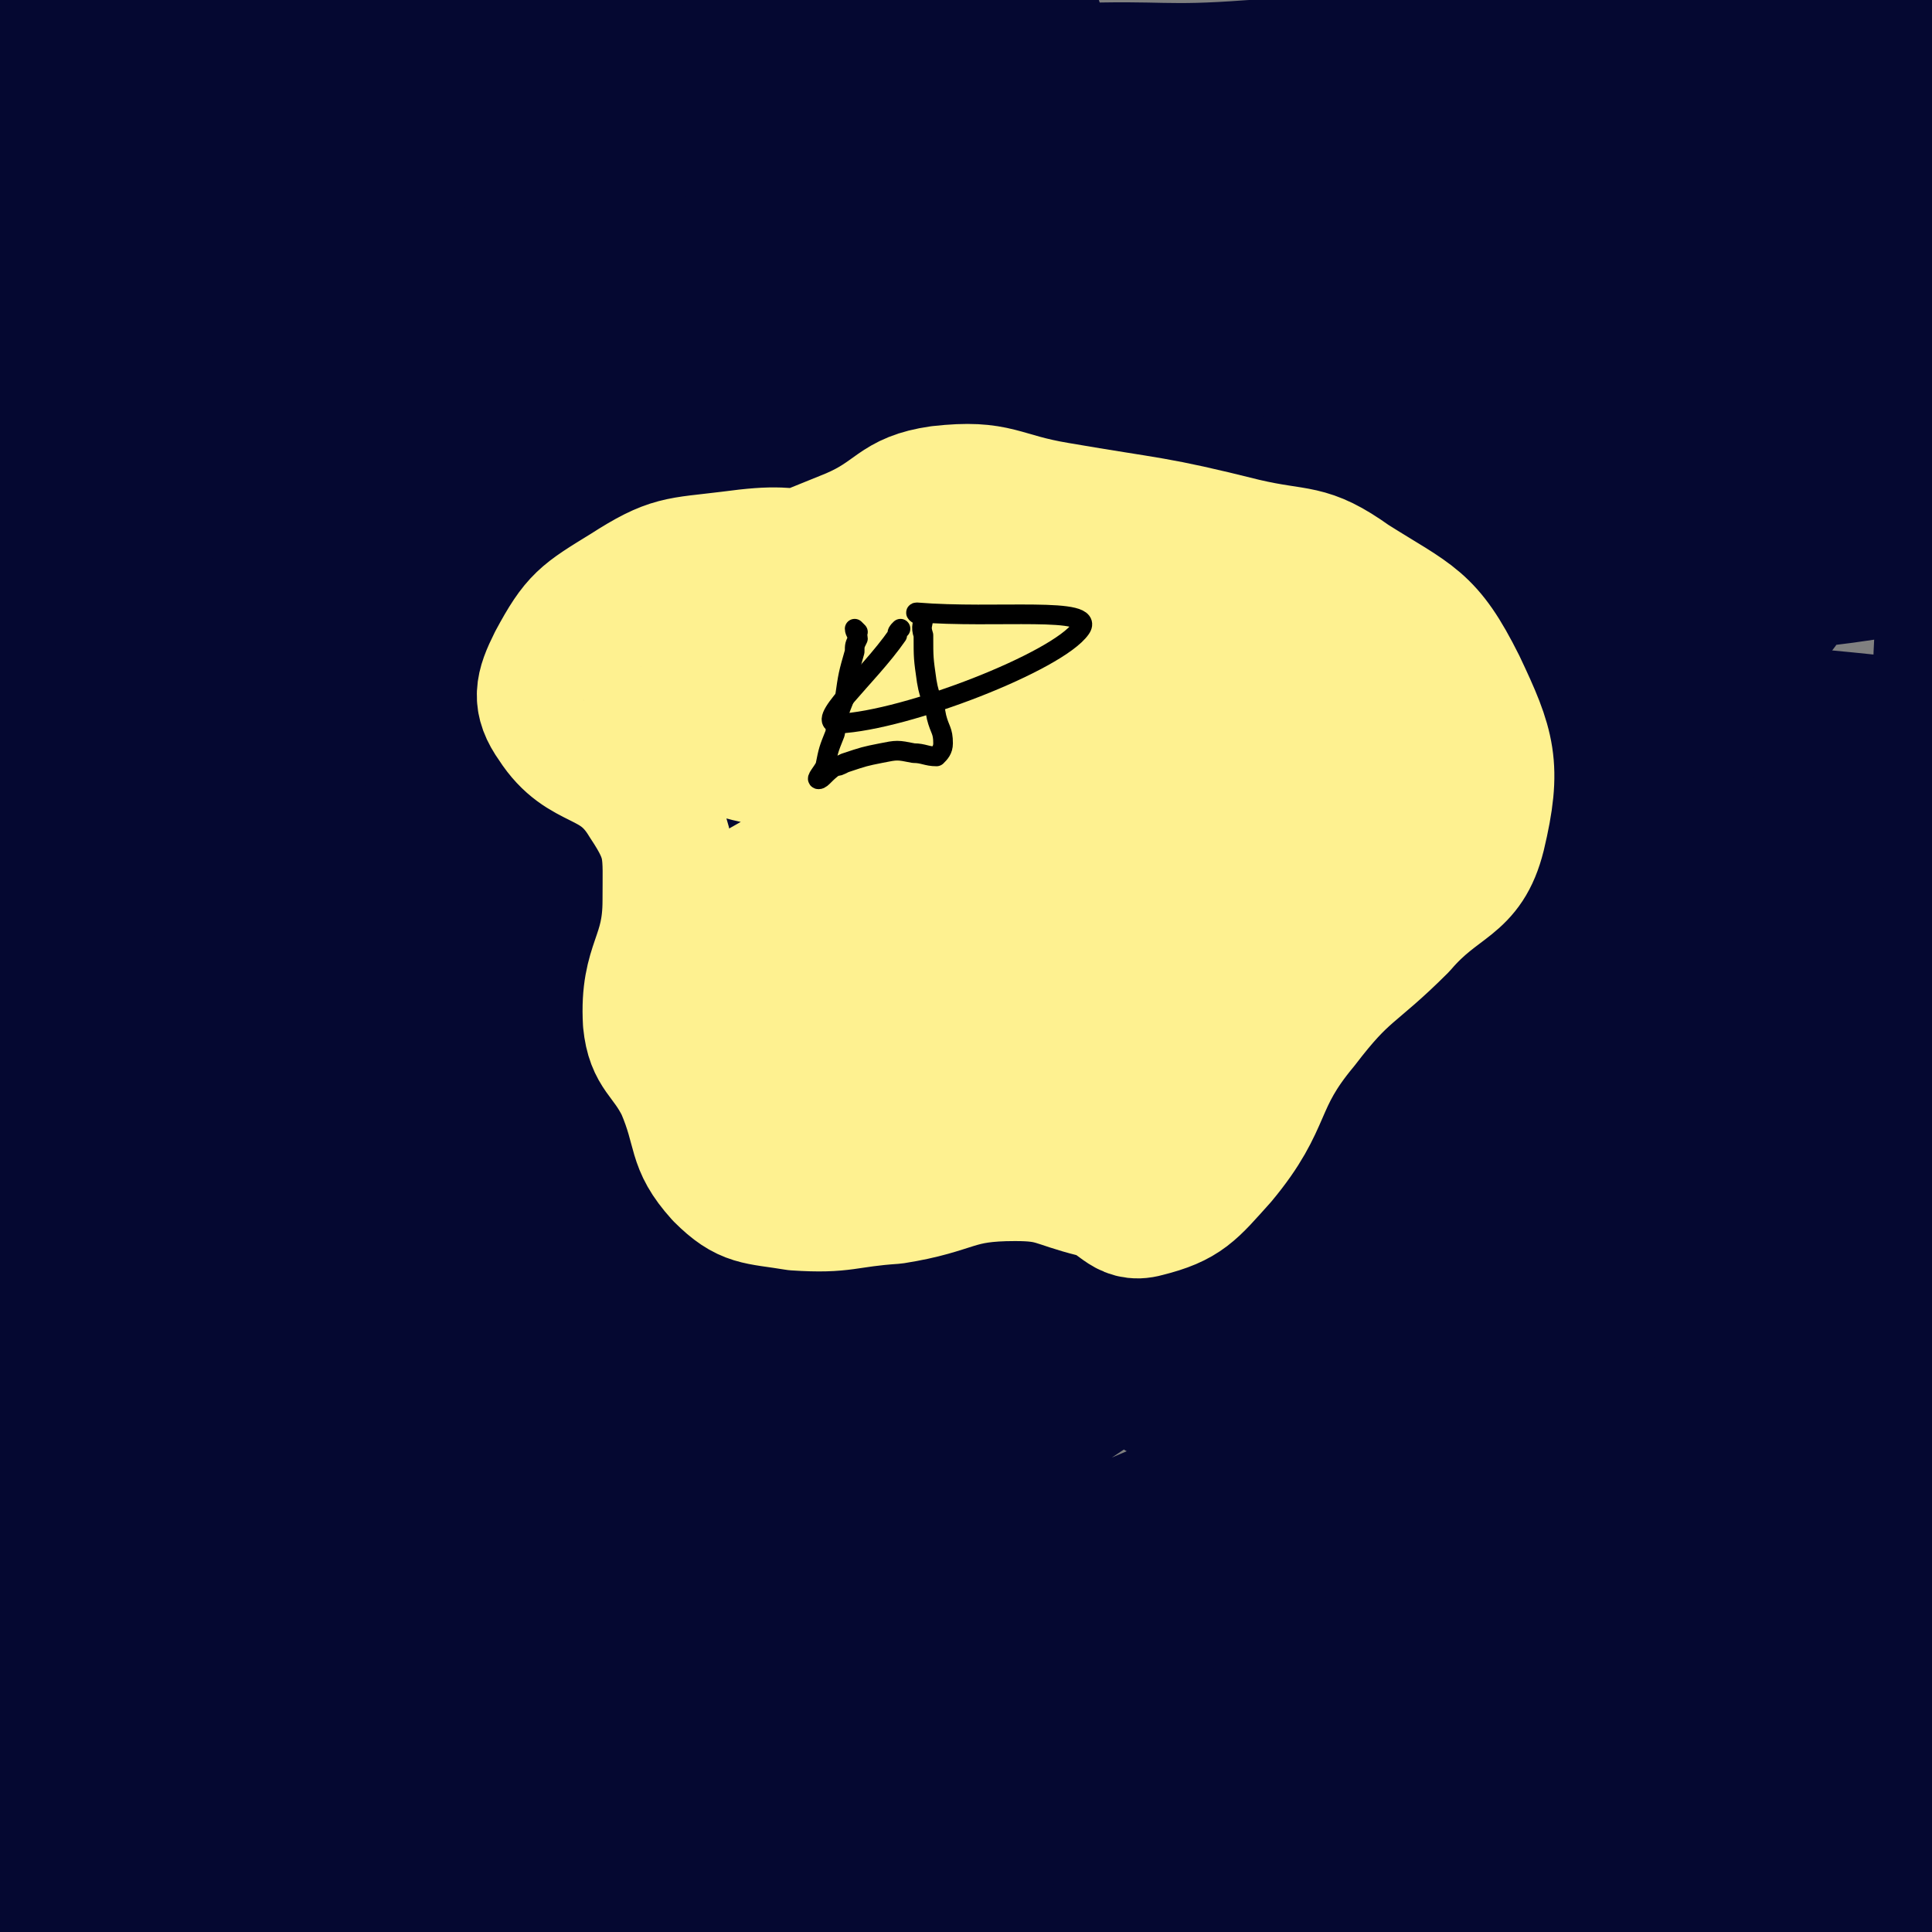 <svg viewBox='0 0 590 590' version='1.1' xmlns='http://www.w3.org/2000/svg' xmlns:xlink='http://www.w3.org/1999/xlink'><rect x="0" y="0" width="590" height="590" fill="#808080" stroke="none"/><g fill='none' stroke='#050831' stroke-width='40' stroke-linecap='round' stroke-linejoin='round'><path d='M6,453c0,0 0,-1 -1,-1 '/><path d='M49,449c0,0 -1,-1 -1,-1 47,-27 46,-30 96,-53 36,-17 37,-15 76,-27 84,-24 83,-26 168,-44 67,-14 68,-11 135,-20 29,-5 29,-3 59,-7 4,0 9,-1 8,-1 -1,-1 -6,-1 -12,0 -125,16 -129,3 -251,34 -131,34 -131,41 -256,94 -29,13 -26,19 -52,37 0,1 -1,0 -1,0 35,-27 32,-33 71,-54 99,-55 100,-58 206,-99 102,-38 105,-31 210,-60 20,-5 21,-4 41,-7 2,-1 7,-1 5,-1 -60,3 -66,-3 -129,8 -95,16 -97,13 -188,45 -108,39 -106,46 -210,97 -13,6 -26,15 -23,17 4,2 19,-2 37,-9 64,-27 60,-37 126,-60 97,-34 99,-29 199,-55 86,-22 86,-19 173,-39 25,-6 27,-4 50,-14 5,-1 10,-8 5,-8 -56,-6 -63,-7 -126,-3 -97,5 -99,-1 -193,21 -122,28 -122,36 -240,79 -15,6 -20,12 -27,18 -2,2 5,0 9,-2 79,-44 74,-54 157,-90 106,-46 108,-43 220,-73 65,-17 66,-11 133,-21 11,-1 12,-2 22,-3 1,0 1,2 0,2 -34,7 -35,7 -69,12 -92,13 -95,1 -183,25 -111,31 -111,38 -216,85 -27,12 -24,18 -48,34 -1,1 -3,1 -2,0 43,-30 39,-42 89,-61 118,-46 122,-38 246,-68 83,-21 84,-15 168,-34 24,-5 37,-8 47,-14 4,-3 -9,-4 -19,-4 -94,4 -96,-7 -187,13 -116,25 -119,27 -227,77 -75,36 -76,44 -139,96 -9,8 -14,23 -6,25 18,4 34,3 58,-14 97,-70 77,-108 184,-159 124,-59 138,-37 278,-62 27,-4 27,2 55,3 '/><path d='M555,90c-1,0 -1,-1 -1,-1 -54,3 -54,0 -107,6 -32,3 -32,3 -63,12 -64,17 -68,10 -127,40 -123,62 -125,66 -236,144 -15,11 -21,25 -16,34 4,7 21,7 34,-3 57,-39 53,-48 107,-95 50,-45 45,-52 101,-88 56,-37 59,-38 123,-58 51,-15 53,-8 106,-12 27,-3 34,2 55,-2 4,-1 -2,-7 -6,-7 -77,-6 -82,-20 -158,-5 -81,17 -83,25 -155,69 -88,54 -86,61 -165,128 -13,11 -25,34 -19,30 15,-11 29,-32 61,-59 71,-61 69,-66 146,-118 52,-35 55,-31 112,-58 33,-15 33,-14 67,-26 22,-8 28,-8 45,-15 2,0 -3,0 -6,1 -67,15 -68,12 -133,31 -61,17 -64,12 -121,39 -55,27 -60,26 -104,68 -48,47 -48,53 -80,111 -8,15 -12,32 -1,35 24,6 45,6 71,-16 48,-41 36,-57 77,-110 33,-44 34,-44 71,-84 24,-27 25,-26 52,-50 15,-14 36,-23 31,-25 -6,-3 -31,-1 -53,14 -96,66 -100,67 -184,148 -43,43 -40,49 -71,100 -5,8 -6,24 -1,19 31,-29 35,-45 74,-86 34,-37 35,-36 71,-71 24,-24 25,-23 50,-47 3,-2 6,-8 4,-5 -54,59 -60,62 -116,129 -44,52 -51,53 -83,108 -5,9 4,26 10,20 45,-51 42,-70 93,-134 51,-63 55,-60 109,-121 28,-31 71,-63 56,-64 -26,-1 -77,16 -137,59 -73,52 -84,60 -129,131 -13,21 -1,47 14,53 14,6 27,-9 44,-29 61,-73 57,-78 112,-157 18,-28 35,-36 35,-56 0,-12 -22,-17 -37,-7 -67,42 -73,47 -127,109 -35,42 -39,51 -52,99 -3,14 11,35 19,26 33,-36 31,-58 63,-117 16,-29 19,-27 33,-57 10,-21 16,-27 13,-45 -1,-10 -11,-17 -21,-11 -52,30 -55,39 -103,83 -5,4 -1,7 -2,14 '/><path d='M39,21c0,0 -1,-1 -1,-1 0,5 1,7 1,13 2,32 2,32 5,64 1,18 2,18 3,36 1,13 2,21 1,27 0,2 -3,-5 -3,-11 -4,-36 -1,-37 -6,-73 -3,-19 -4,-19 -10,-37 -7,-19 -6,-20 -15,-37 -2,-3 -4,-6 -7,-4 -3,3 -4,6 -5,13 0,20 -1,21 3,41 4,22 7,21 13,43 5,19 6,19 9,38 3,16 3,16 4,33 1,8 2,17 -1,16 -5,-4 -11,-12 -16,-26 -7,-21 -5,-22 -9,-44 -4,-27 -4,-27 -6,-53 -1,-20 0,-20 1,-39 0,-4 0,-5 3,-7 3,-3 5,-3 9,-3 16,0 16,3 33,3 27,0 27,-2 54,-3 23,0 23,-2 46,0 19,2 19,4 37,8 16,4 16,4 32,8 2,0 5,2 4,1 -11,-3 -14,-8 -29,-8 -41,-1 -43,-3 -84,7 -35,8 -35,10 -68,27 -19,10 -21,11 -35,27 -6,6 -9,15 -4,18 6,4 14,0 26,-4 28,-11 26,-15 54,-27 26,-12 26,-12 53,-21 21,-7 21,-5 43,-11 14,-4 14,-5 28,-9 20,-6 20,-7 40,-10 21,-4 21,-3 43,-6 5,-1 11,-2 10,-1 -2,1 -9,0 -16,3 -25,10 -25,10 -49,21 -7,4 -10,6 -13,8 -1,1 2,0 4,-1 4,-2 4,-3 8,-4 21,-7 21,-10 43,-13 27,-4 28,-1 56,-2 27,-1 27,1 54,-1 21,-1 21,-2 42,-3 19,-1 19,-1 39,-2 12,-1 12,-1 24,-2 14,0 14,-1 28,-1 9,0 9,1 18,1 4,0 4,-1 8,0 1,0 1,0 1,1 1,1 1,1 1,2 0,1 0,1 -1,2 -3,2 -3,4 -7,4 -30,3 -31,0 -61,1 -36,0 -36,-1 -72,2 -27,3 -28,3 -55,9 -10,3 -15,3 -19,8 -2,3 2,8 7,8 45,-2 47,-4 93,-13 31,-6 30,-12 61,-16 22,-3 24,-3 45,1 11,3 10,6 20,13 6,4 10,2 12,8 3,9 -1,11 -3,21 -2,7 -5,6 -6,13 -1,5 -1,8 1,10 2,1 5,0 7,-3 10,-16 9,-18 17,-36 5,-11 6,-11 8,-23 1,-6 -1,-7 -1,-13 0,-3 0,-3 0,-6 0,-1 -1,0 -1,-1 0,-1 1,-1 1,-2 0,-2 1,-2 0,-3 -1,-2 -1,-4 -3,-4 -4,1 -4,3 -8,6 -10,7 -10,7 -19,16 -7,7 -10,7 -13,15 -2,6 0,8 5,13 7,10 10,8 20,17 5,4 7,4 10,11 3,7 2,8 3,17 2,16 1,16 2,31 1,17 1,17 3,34 1,14 2,14 3,28 1,11 0,11 0,23 0,13 0,13 0,26 0,15 0,15 0,29 -1,24 -1,24 -2,47 -1,12 0,12 -1,24 -1,18 0,18 -2,36 -2,23 -4,23 -7,45 -2,17 -3,17 -3,34 0,17 1,17 4,34 3,24 6,24 8,48 3,26 2,26 3,52 0,12 0,12 0,25 0,0 0,2 0,1 0,-3 1,-4 0,-8 -1,-4 -1,-5 -4,-7 -26,-13 -26,-18 -55,-24 -49,-10 -51,-11 -101,-7 -70,5 -70,12 -139,25 -73,13 -73,14 -146,27 -55,9 -55,11 -111,18 -15,2 -15,-1 -30,-1 '/><path d='M551,529c-1,0 -1,-1 -1,-1 -92,-2 -92,-3 -183,-3 -40,0 -40,-2 -79,4 -96,15 -98,10 -190,37 -34,10 -32,17 -62,37 -12,8 -27,13 -20,18 14,13 30,21 60,18 75,-9 76,-19 150,-42 27,-8 26,-12 53,-21 79,-26 78,-33 160,-49 50,-11 52,-4 104,-4 6,0 16,3 11,4 -90,18 -100,22 -200,34 -87,11 -91,-7 -175,12 -51,12 -76,28 -96,49 -8,8 20,13 40,10 80,-14 81,-19 159,-43 33,-10 31,-16 64,-25 85,-23 86,-23 173,-41 13,-2 34,1 26,1 -46,2 -68,-6 -134,2 -125,15 -127,11 -248,44 -84,23 -82,33 -161,68 -2,1 -2,4 -1,4 76,-32 78,-35 155,-69 29,-13 29,-15 59,-25 137,-45 137,-49 276,-86 42,-12 44,-6 87,-11 5,0 13,-1 9,-1 -107,20 -120,8 -232,42 -116,36 -114,44 -223,98 -34,17 -33,22 -63,44 -1,1 1,3 2,2 65,-40 64,-42 129,-83 26,-17 25,-19 53,-33 120,-61 120,-63 243,-117 23,-10 61,-15 49,-10 -40,15 -79,20 -154,52 -111,47 -111,47 -217,106 -58,32 -58,36 -110,75 -3,2 -2,9 1,7 75,-50 81,-51 154,-111 33,-26 24,-36 57,-61 95,-74 93,-82 199,-137 53,-28 111,-30 119,-30 6,0 -49,7 -90,30 -156,91 -162,89 -304,200 -70,55 -61,65 -120,132 -5,6 -13,20 -8,14 68,-81 74,-97 155,-187 27,-30 28,-31 61,-54 91,-61 94,-57 188,-113 5,-3 16,-7 12,-5 -68,35 -83,31 -156,78 -99,62 -102,62 -188,140 -54,50 -85,103 -93,116 -5,8 36,-36 69,-74 79,-91 68,-102 154,-184 56,-54 65,-44 131,-86 6,-4 19,-9 13,-5 -70,42 -90,38 -165,96 -75,59 -75,63 -135,139 -38,47 -34,53 -59,105 -2,4 3,9 6,6 43,-46 44,-50 85,-103 44,-55 36,-62 85,-113 55,-57 62,-50 122,-102 5,-4 11,-12 6,-10 -61,22 -77,17 -138,59 -99,68 -110,72 -181,161 -20,24 -15,55 -2,67 9,9 29,-5 46,-24 68,-75 60,-84 123,-165 27,-33 50,-43 57,-64 3,-9 -23,-7 -38,4 -63,42 -68,43 -118,101 -44,51 -47,56 -70,117 -11,30 -12,67 2,65 22,-2 40,-32 70,-72 53,-68 48,-71 96,-143 2,-3 5,-7 2,-5 -44,33 -52,33 -95,76 -49,48 -60,49 -88,106 -11,22 -2,57 10,52 22,-9 30,-39 57,-80 39,-58 37,-59 75,-118 4,-7 15,-17 10,-13 -33,23 -49,27 -87,66 -30,32 -29,36 -49,75 -5,11 -7,28 -1,25 17,-8 31,-18 49,-47 45,-73 38,-78 76,-157 29,-59 68,-101 59,-117 -7,-14 -51,21 -90,58 -54,50 -64,49 -95,115 -38,78 -46,113 -42,173 1,18 39,5 51,-17 54,-94 40,-108 81,-216 5,-11 7,-10 11,-21 8,-20 15,-21 14,-41 -1,-19 -5,-44 -18,-37 -38,19 -56,36 -83,88 -29,54 -24,61 -29,123 -3,27 4,57 13,55 11,-3 19,-31 27,-64 13,-59 4,-62 15,-122 6,-35 12,-36 20,-70 1,-1 -2,-1 -3,0 -20,48 -22,49 -39,99 -10,32 -8,33 -14,67 -2,14 -6,27 -2,29 4,1 12,-10 17,-23 22,-48 16,-51 36,-100 5,-11 15,-21 13,-20 -2,3 -13,12 -20,28 -25,60 -20,62 -43,123 -6,14 -11,36 -14,27 -10,-32 -12,-54 -12,-108 0,-36 9,-39 11,-72 1,-3 -5,-3 -6,0 -14,44 -18,45 -25,92 -5,39 2,52 3,79 0,5 0,-8 1,-15 3,-75 -1,-75 6,-149 1,-14 9,-22 10,-26 1,-3 -5,5 -6,12 -7,44 -9,44 -11,88 -1,23 4,51 7,47 3,-6 -1,-35 6,-67 10,-47 3,-53 27,-92 25,-40 28,-46 71,-66 63,-30 69,-20 140,-34 40,-8 47,-10 81,-9 5,0 1,8 -4,11 -59,34 -61,35 -125,62 -57,25 -62,14 -117,41 -33,18 -60,39 -59,50 1,8 35,3 63,-11 67,-34 62,-46 127,-86 79,-49 78,-55 160,-92 24,-11 26,-5 52,-4 12,0 31,1 24,6 -34,27 -50,36 -106,58 -61,23 -64,17 -129,32 -3,0 -9,1 -7,-1 48,-28 51,-37 107,-58 62,-24 64,-19 129,-32 56,-12 56,-11 112,-19 10,-2 27,-3 20,-1 -40,8 -59,4 -114,19 -61,17 -72,9 -119,46 -36,29 -48,55 -48,87 0,16 27,17 49,9 72,-28 77,-32 139,-80 34,-25 27,-34 53,-68 1,-1 1,-4 0,-3 -40,39 -41,42 -83,84 -36,36 -41,33 -73,71 -5,5 -5,17 1,15 57,-28 62,-37 124,-75 21,-12 39,-25 40,-26 2,0 -16,12 -34,23 -58,36 -65,28 -117,71 -33,28 -55,47 -54,71 1,15 33,17 58,6 53,-22 55,-30 97,-74 51,-53 44,-59 89,-119 '/><path d='M590,411c-1,0 -1,-1 -1,-1 -12,1 -12,2 -24,4 -10,2 -10,2 -20,6 -16,6 -16,7 -32,14 -8,4 -8,4 -16,8 -4,2 -4,2 -8,4 -2,1 -2,2 -5,2 -10,3 -10,3 -20,4 -7,2 -8,1 -15,3 -5,1 -5,1 -9,2 -1,1 -2,2 -1,2 2,0 4,-1 7,-2 8,-1 9,1 15,-3 29,-20 29,-21 56,-44 21,-18 19,-20 40,-38 11,-9 12,-8 24,-16 '/><path d='M590,350c-1,0 -1,-1 -1,-1 -4,0 -4,1 -7,2 -3,0 -3,0 -6,1 -15,1 -15,0 -30,2 -9,1 -9,1 -19,2 -6,2 -6,2 -13,3 -9,3 -9,3 -17,5 -9,3 -9,2 -18,5 -5,1 -5,1 -11,3 -4,2 -4,2 -9,4 -2,1 -3,0 -5,2 -2,0 -2,3 -2,2 1,-1 1,-3 4,-5 26,-28 24,-33 54,-54 8,-7 19,-11 22,-2 12,30 10,40 8,80 -3,44 -12,44 -18,88 -4,36 -6,37 -4,72 1,9 6,21 10,16 15,-16 25,-26 29,-58 8,-74 -6,-76 -6,-153 0,-24 9,-26 6,-49 -1,-9 -9,-16 -12,-15 -4,1 -3,9 -2,19 8,82 6,82 19,164 5,32 10,32 17,64 1,6 2,17 0,13 -9,-19 -14,-29 -21,-61 -11,-49 -1,-53 -15,-100 -5,-15 -12,-30 -23,-24 -28,19 -38,33 -55,74 -13,32 -19,47 -6,73 10,19 30,24 52,18 26,-7 40,-27 45,-46 3,-9 -15,-12 -30,-11 -48,3 -49,7 -97,19 -20,6 -45,10 -38,16 14,13 40,19 81,22 45,4 58,-4 93,-9 5,0 -7,-3 -14,-1 -57,15 -56,20 -113,35 -48,12 -74,1 -97,18 -10,8 9,32 30,33 68,3 75,-9 148,-26 18,-4 33,-15 33,-16 0,-1 -17,6 -34,10 -46,11 -46,10 -93,20 -15,3 -40,5 -31,5 39,1 68,11 127,-3 37,-8 42,-15 66,-41 10,-11 13,-32 3,-33 -19,-3 -31,10 -60,25 -31,16 -35,26 -60,37 -4,1 0,-6 2,-12 31,-88 27,-90 64,-175 23,-54 32,-51 55,-103 5,-10 1,-11 1,-22 '/></g>
<g fill='none' stroke='#FEF190' stroke-width='40' stroke-linecap='round' stroke-linejoin='round'><path d='M263,175c0,0 0,0 -1,-1 -3,-1 -3,-1 -5,-2 -2,-1 -2,-2 -4,-2 -15,-1 -15,-2 -30,0 -16,2 -18,1 -32,10 -13,8 -15,9 -22,22 -4,8 -5,12 0,19 9,14 19,9 28,24 8,12 7,15 7,30 0,18 -7,19 -6,37 1,10 5,10 10,20 6,14 3,17 12,27 8,8 11,7 23,9 15,1 15,-1 30,-2 19,-3 18,-7 37,-7 12,0 12,2 24,5 8,2 9,8 16,6 12,-3 14,-6 23,-16 15,-18 10,-23 25,-41 13,-17 15,-15 30,-30 12,-14 20,-12 24,-28 5,-21 3,-27 -6,-46 -10,-20 -14,-20 -33,-32 -14,-10 -16,-7 -33,-11 -28,-7 -28,-6 -57,-11 -18,-3 -18,-7 -36,-5 -14,2 -13,7 -27,13 -22,9 -23,9 -45,19 -4,2 -11,3 -8,5 6,3 13,4 26,5 17,0 17,-2 34,-4 38,-4 38,-6 76,-8 14,0 15,0 28,5 9,3 11,5 15,11 2,4 1,9 -4,10 -44,5 -47,1 -94,3 -39,1 -39,1 -78,4 -6,0 -14,1 -11,3 11,8 19,14 40,17 33,5 34,2 68,-1 28,-3 28,-8 57,-9 18,-1 25,-1 36,5 4,3 1,12 -5,13 -53,12 -58,4 -114,15 -29,5 -32,4 -56,19 -10,6 -18,18 -11,22 18,8 31,4 61,2 28,-2 28,-8 56,-10 14,-1 26,1 28,6 2,3 -8,7 -18,11 -22,8 -23,8 -45,13 -29,7 -30,4 -59,10 -5,2 -12,4 -9,5 6,4 13,5 26,6 20,1 20,-2 40,-1 16,0 16,2 33,2 11,1 15,4 23,-2 6,-4 3,-9 6,-18 6,-23 6,-23 13,-46 8,-27 5,-30 17,-54 3,-6 6,-7 13,-7 13,1 30,1 26,10 -9,26 -26,29 -51,60 -20,25 -19,26 -39,51 -3,5 -5,10 -7,8 -3,-3 -8,-10 -4,-18 17,-38 21,-38 46,-73 4,-7 8,-5 12,-11 1,-2 1,-5 -1,-5 -35,9 -38,10 -73,23 -21,8 -32,13 -39,21 -3,3 9,1 19,1 20,-1 21,-1 41,-3 4,-1 8,-1 8,-4 0,-9 -3,-11 -8,-20 -1,-2 -3,-1 -2,-2 1,-2 3,-2 6,-3 0,0 0,0 0,0 '/></g>
<g fill='none' stroke='#000000' stroke-width='6' stroke-linecap='round' stroke-linejoin='round'><path d='M262,193c0,0 -1,-1 -1,-1 0,1 1,2 1,3 -1,2 -1,2 -1,4 -2,7 -2,7 -3,14 -2,5 -2,5 -3,11 -2,5 -2,5 -3,10 -1,2 -3,4 -2,4 1,0 2,-2 5,-4 1,0 1,0 3,-1 6,-2 6,-2 11,-3 5,-1 5,-1 10,0 3,0 4,1 7,1 1,-1 2,-2 2,-4 0,-4 -1,-4 -2,-8 -1,-6 -2,-5 -3,-11 -1,-7 -1,-7 -1,-14 -1,-3 0,-3 0,-6 0,0 0,0 0,0 '/><path d='M281,188c0,0 -2,-1 -1,-1 24,2 55,-2 50,5 -7,10 -53,28 -74,29 -8,0 9,-14 18,-27 0,-1 0,-1 1,-2 '/></g>
</svg>